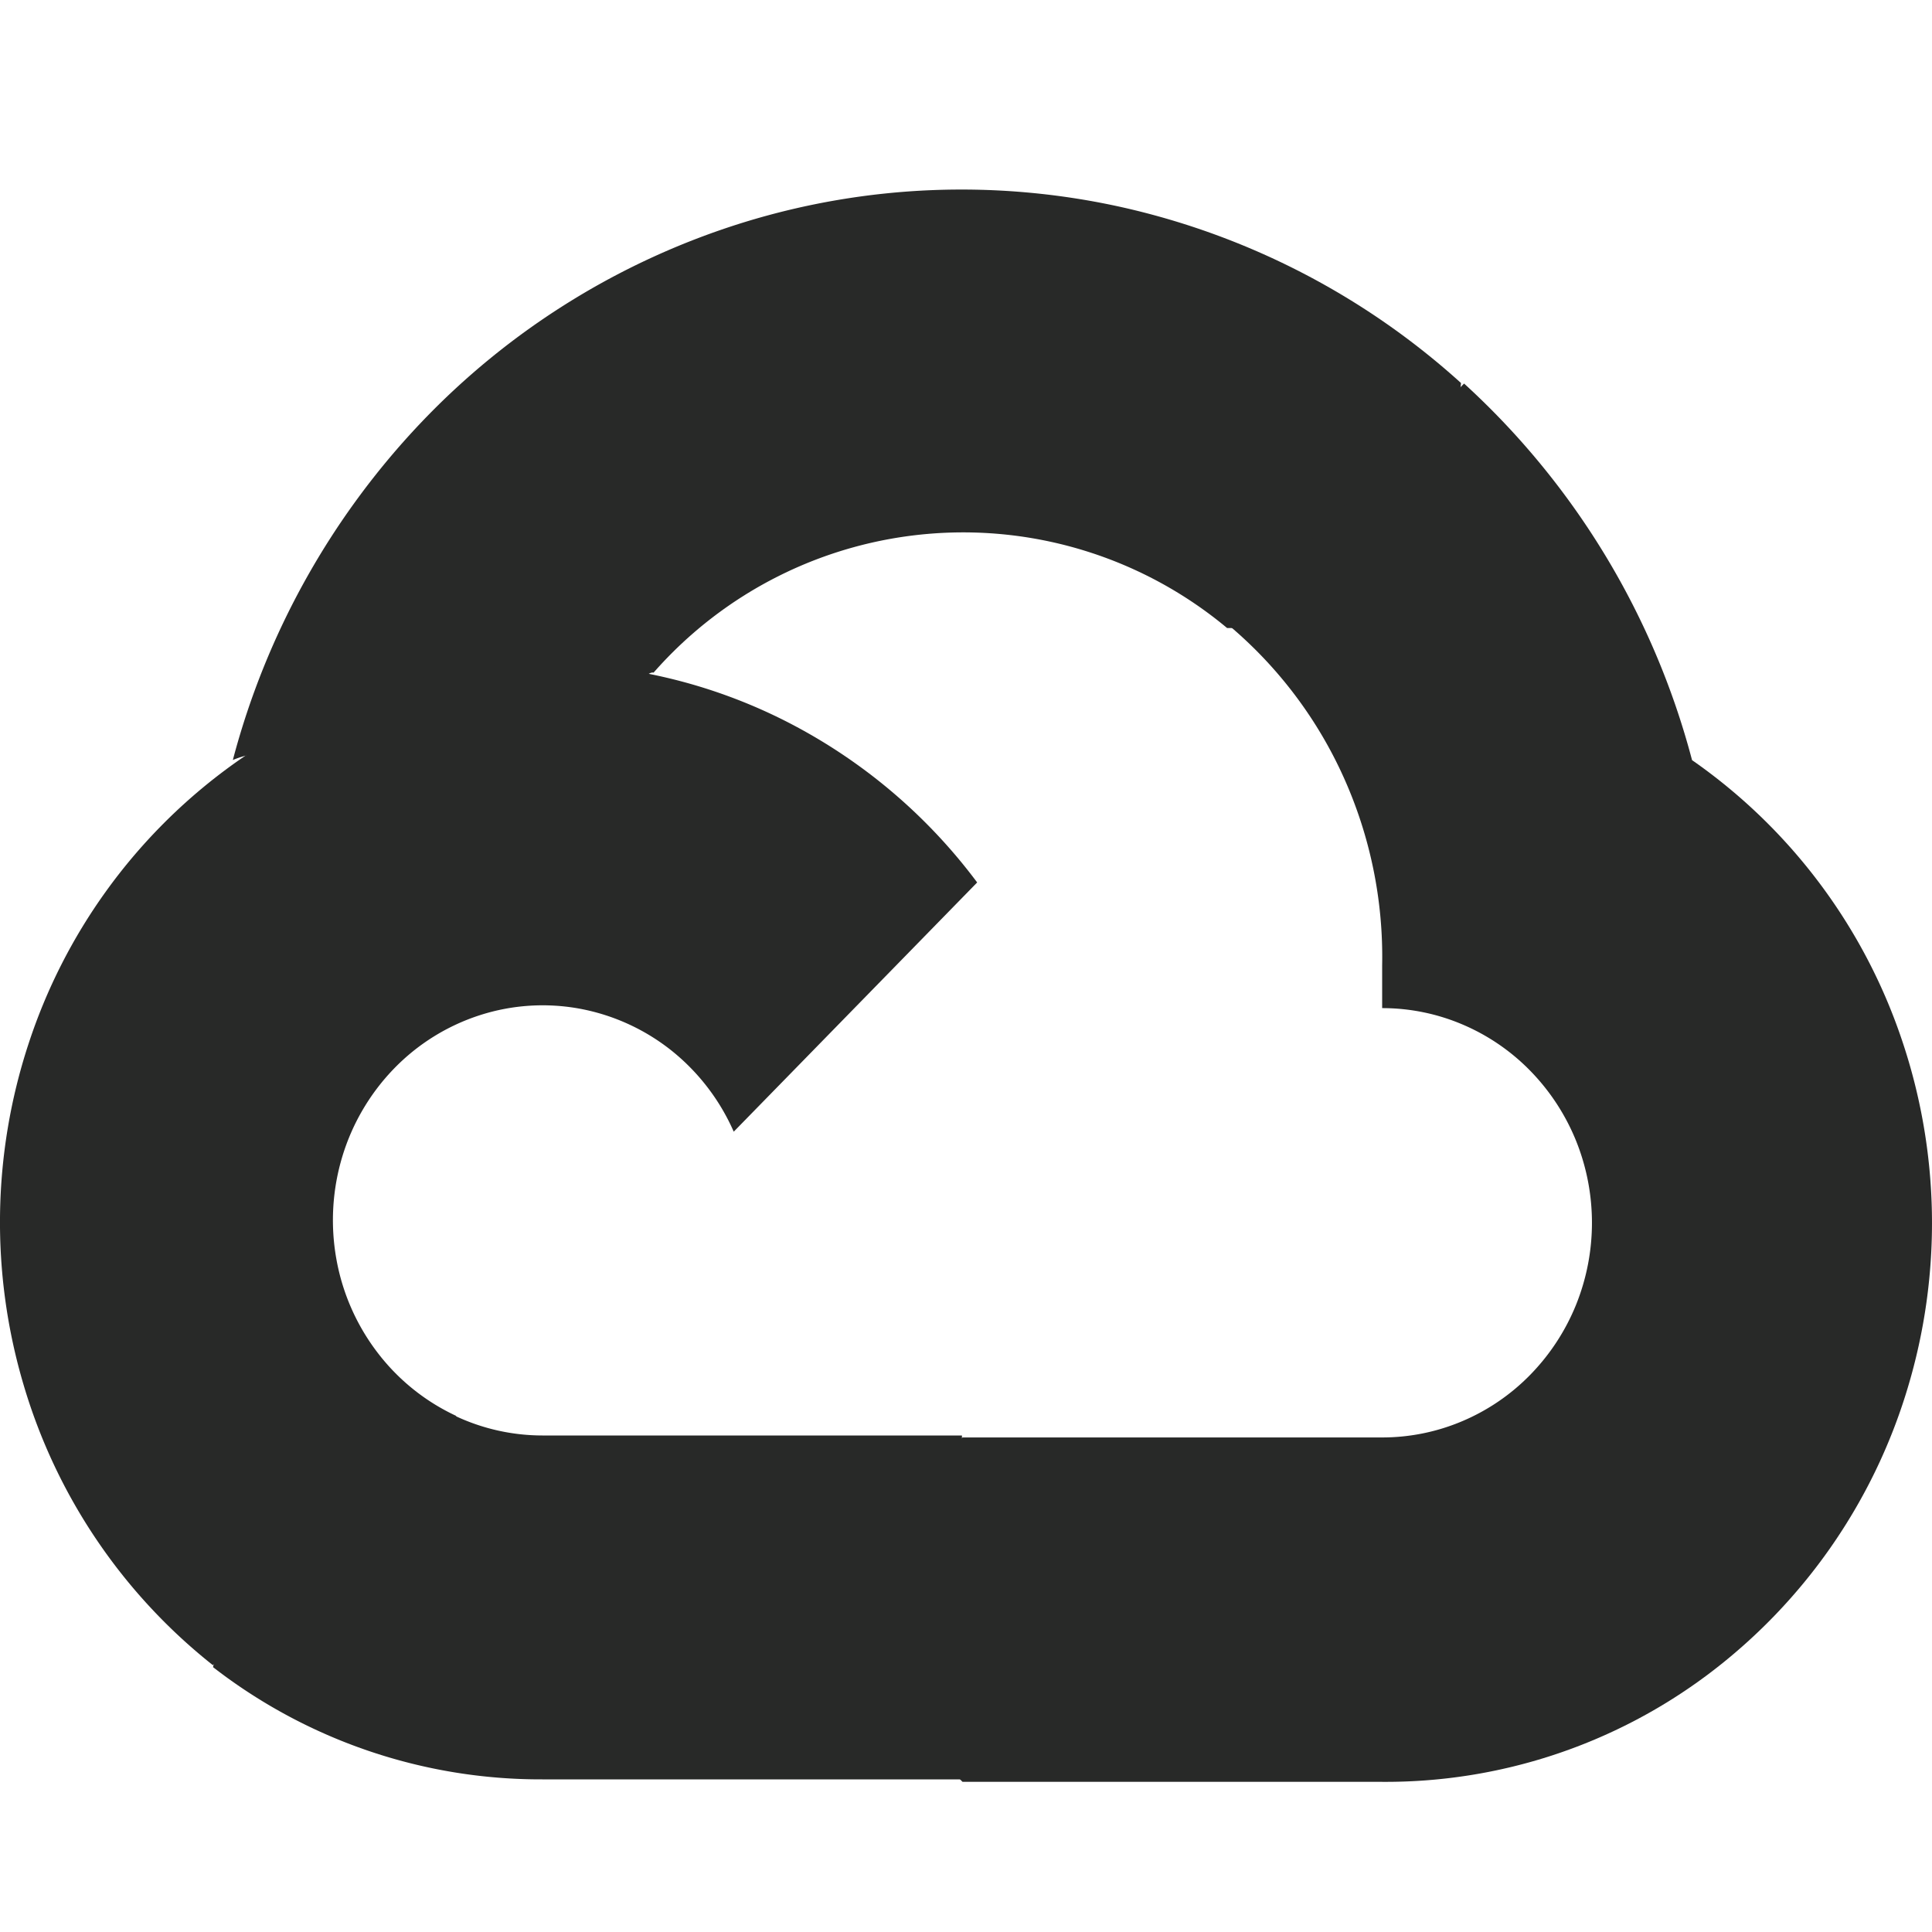 <svg xmlns="http://www.w3.org/2000/svg" width="50" height="50"><path fill="none" d="M0 0h50v50H0z"/><g fill="#282928"><path d="M31.727 16.254h1.525l4.346-4.451.213-1.89a19.4 19.4 0 0 0-8.743-4.543 19.1 19.1 0 0 0-9.8.379 19.46 19.46 0 0 0-8.383 5.2 20.13 20.13 0 0 0-4.859 8.72 2.3 2.3 0 0 1 1.525-.094l8.693-1.468s.442-.75.671-.7a10.66 10.66 0 0 1 14.843-1.153Z"/><path d="M43.79 19.672a20.13 20.13 0 0 0-5.9-9.746l-6.1 6.247a11.1 11.1 0 0 1 2.98 3.935 11.3 11.3 0 0 1 1 4.873v1.109a5.3 5.3 0 0 1 2.078.423 5.4 5.4 0 0 1 1.761 1.205 5.6 5.6 0 0 1 1.177 1.8 5.68 5.68 0 0 1 0 4.255 5.6 5.6 0 0 1-1.177 1.8 5.4 5.4 0 0 1-1.761 1.205 5.3 5.3 0 0 1-2.078.423H24.91l-1.083 1.124v6.68l1.083 1.109h10.858a13.9 13.9 0 0 0 8.44-2.784 14.46 14.46 0 0 0 5.156-7.387 14.8 14.8 0 0 0-.16-9.079 14.42 14.42 0 0 0-5.414-7.192"/><path d="M14.037 46.05h10.858v-8.9H14.037a5.3 5.3 0 0 1-2.242-.5l-1.525.484-4.376 4.449-.381 1.562a13.83 13.83 0 0 0 8.524 2.905"/><path d="M14.037 17.173a13.9 13.9 0 0 0-8.19 2.742 14.44 14.44 0 0 0-5.109 7.1 14.8 14.8 0 0 0-.128 8.823 14.47 14.47 0 0 0 4.9 7.257l6.3-6.45a5.45 5.45 0 0 1-2.042-1.643 5.6 5.6 0 0 1-1.064-2.426 5.7 5.7 0 0 1 .158-2.654 5.6 5.6 0 0 1 1.344-2.276 5.4 5.4 0 0 1 2.222-1.376 5.3 5.3 0 0 1 2.592-.162 5.4 5.4 0 0 1 2.369 1.089 5.54 5.54 0 0 1 1.6 2.091l6.3-6.45a14.2 14.2 0 0 0-4.978-4.186 13.8 13.8 0 0 0-6.274-1.479"/></g></svg>